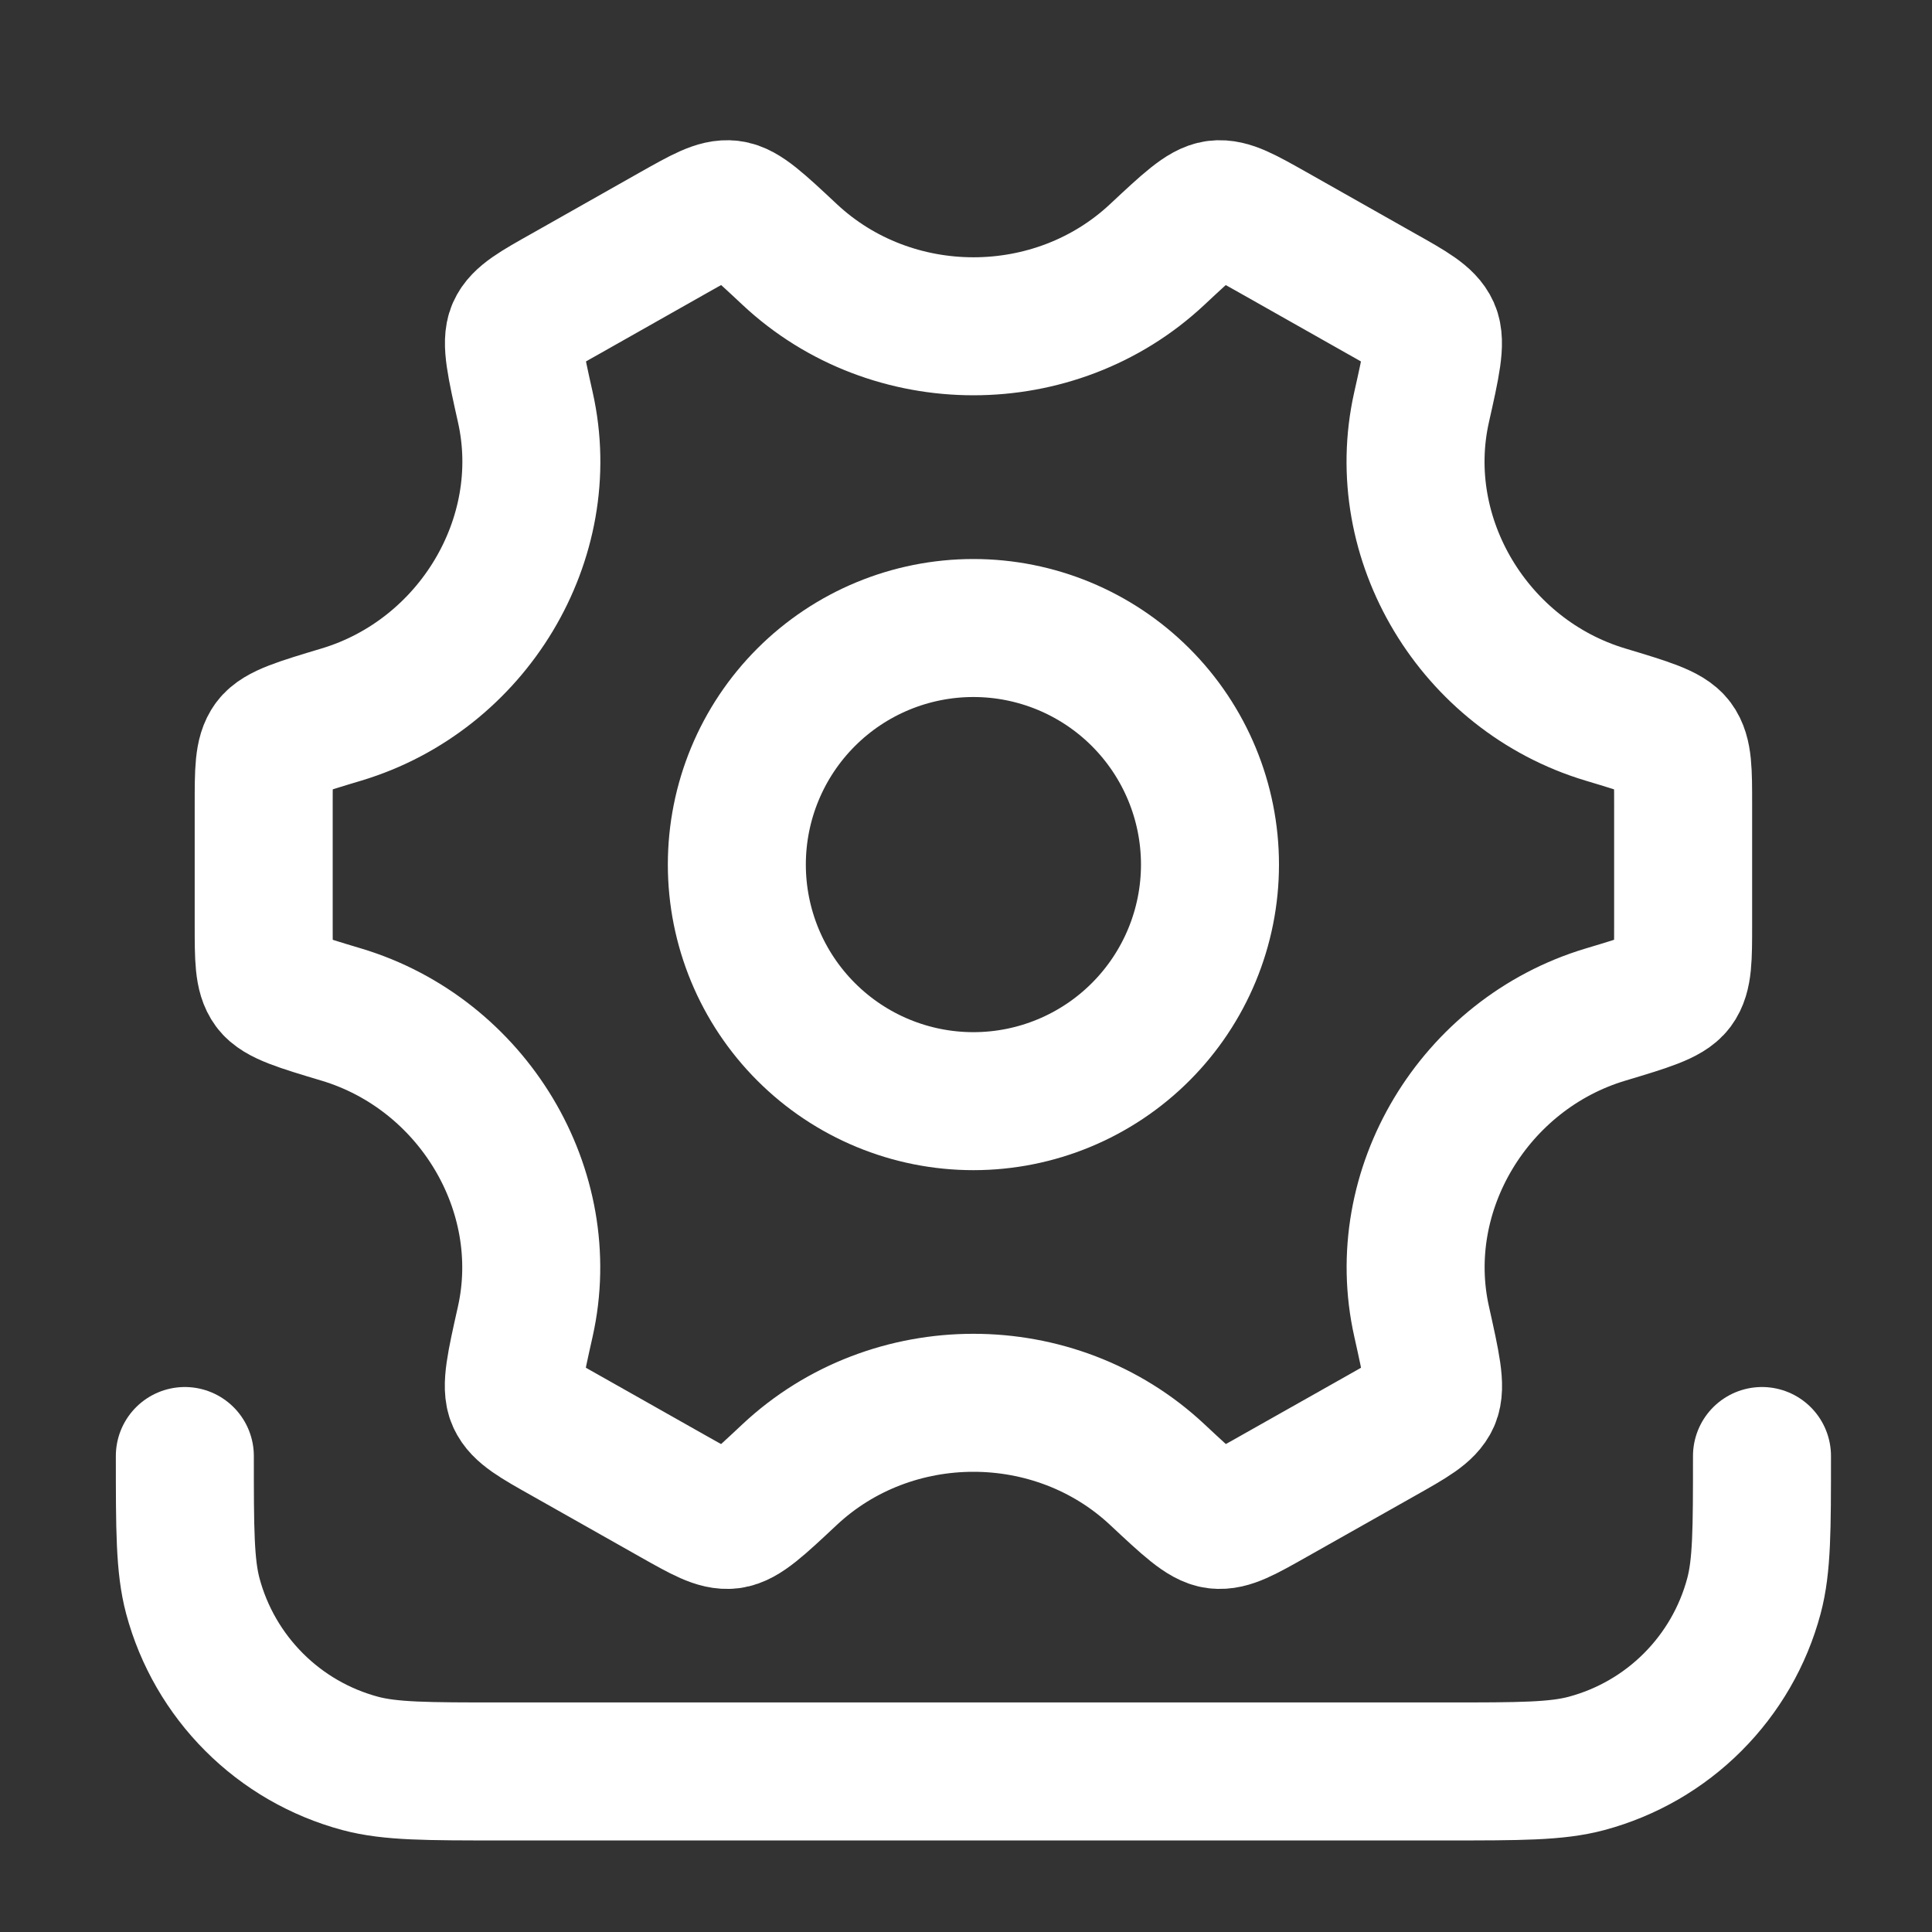 <svg width="49" height="49" viewBox="0 0 49 49" fill="none" xmlns="http://www.w3.org/2000/svg">
<rect x="0" y="0" width="49" height="49" fill="#333333" stroke="none"/>
<path d="M30.688 21.928C30.688 23.519 30.055 25.045 28.93 26.17C27.805 27.296 26.279 27.928 24.688 27.928C23.096 27.928 21.57 27.296 20.445 26.17C19.32 25.045 18.688 23.519 18.688 21.928C18.688 20.336 19.32 18.81 20.445 17.685C21.57 16.56 23.096 15.928 24.688 15.928C26.279 15.928 27.805 16.56 28.93 17.685C30.055 18.81 30.688 20.336 30.688 21.928Z" stroke="white" stroke-width="3.5" stroke-linecap="round" stroke-linejoin="round"/>
<path d="M40.715 25.733C41.766 25.418 42.291 25.259 42.489 24.994C42.688 24.727 42.688 24.302 42.688 23.448V20.407C42.688 19.553 42.688 19.128 42.489 18.861C42.291 18.596 41.766 18.438 40.715 18.122C37.389 17.122 35.306 13.671 36.053 10.335C36.3 9.236 36.422 8.684 36.288 8.382C36.154 8.082 35.779 7.867 35.028 7.446L32.278 5.891C31.546 5.479 31.18 5.271 30.855 5.311C30.529 5.351 30.136 5.72 29.349 6.455C26.758 8.882 22.622 8.882 20.029 6.455C19.241 5.718 18.849 5.349 18.523 5.311C18.198 5.271 17.831 5.479 17.099 5.891L14.35 7.446C13.6 7.867 13.223 8.079 13.089 8.382C12.956 8.684 13.079 9.233 13.325 10.335C14.072 13.671 11.986 17.122 8.662 18.122C7.609 18.438 7.082 18.596 6.886 18.861C6.688 19.128 6.688 19.553 6.688 20.407V23.448C6.688 24.302 6.688 24.727 6.886 24.994C7.083 25.259 7.609 25.418 8.662 25.733C11.986 26.733 14.069 30.183 13.322 33.52C13.075 34.62 12.951 35.172 13.088 35.474C13.223 35.776 13.595 35.987 14.348 36.41L17.098 37.964C17.829 38.376 18.195 38.584 18.52 38.544C18.846 38.504 19.239 38.138 20.026 37.4C22.619 34.971 26.759 34.971 29.352 37.4C30.14 38.136 30.532 38.505 30.858 38.544C31.183 38.584 31.549 38.376 32.279 37.964L35.032 36.41C35.782 35.987 36.157 35.776 36.291 35.474C36.425 35.172 36.301 34.621 36.056 33.52C35.307 30.183 37.389 26.733 40.715 25.733Z" stroke="white" stroke-width="3.5" stroke-linecap="round" stroke-linejoin="round"/>
<path d="M44.688 36.928C44.688 38.788 44.688 39.718 44.483 40.48C44.211 41.498 43.675 42.425 42.93 43.17C42.185 43.916 41.257 44.451 40.239 44.724C39.48 44.928 38.547 44.928 36.688 44.928H12.688C10.828 44.928 9.898 44.928 9.136 44.724C8.118 44.451 7.19 43.916 6.445 43.17C5.7 42.425 5.164 41.498 4.891 40.48C4.688 39.72 4.688 38.788 4.688 36.928" stroke="white" stroke-width="3.5" stroke-linecap="round" stroke-linejoin="round"/>
</svg>
